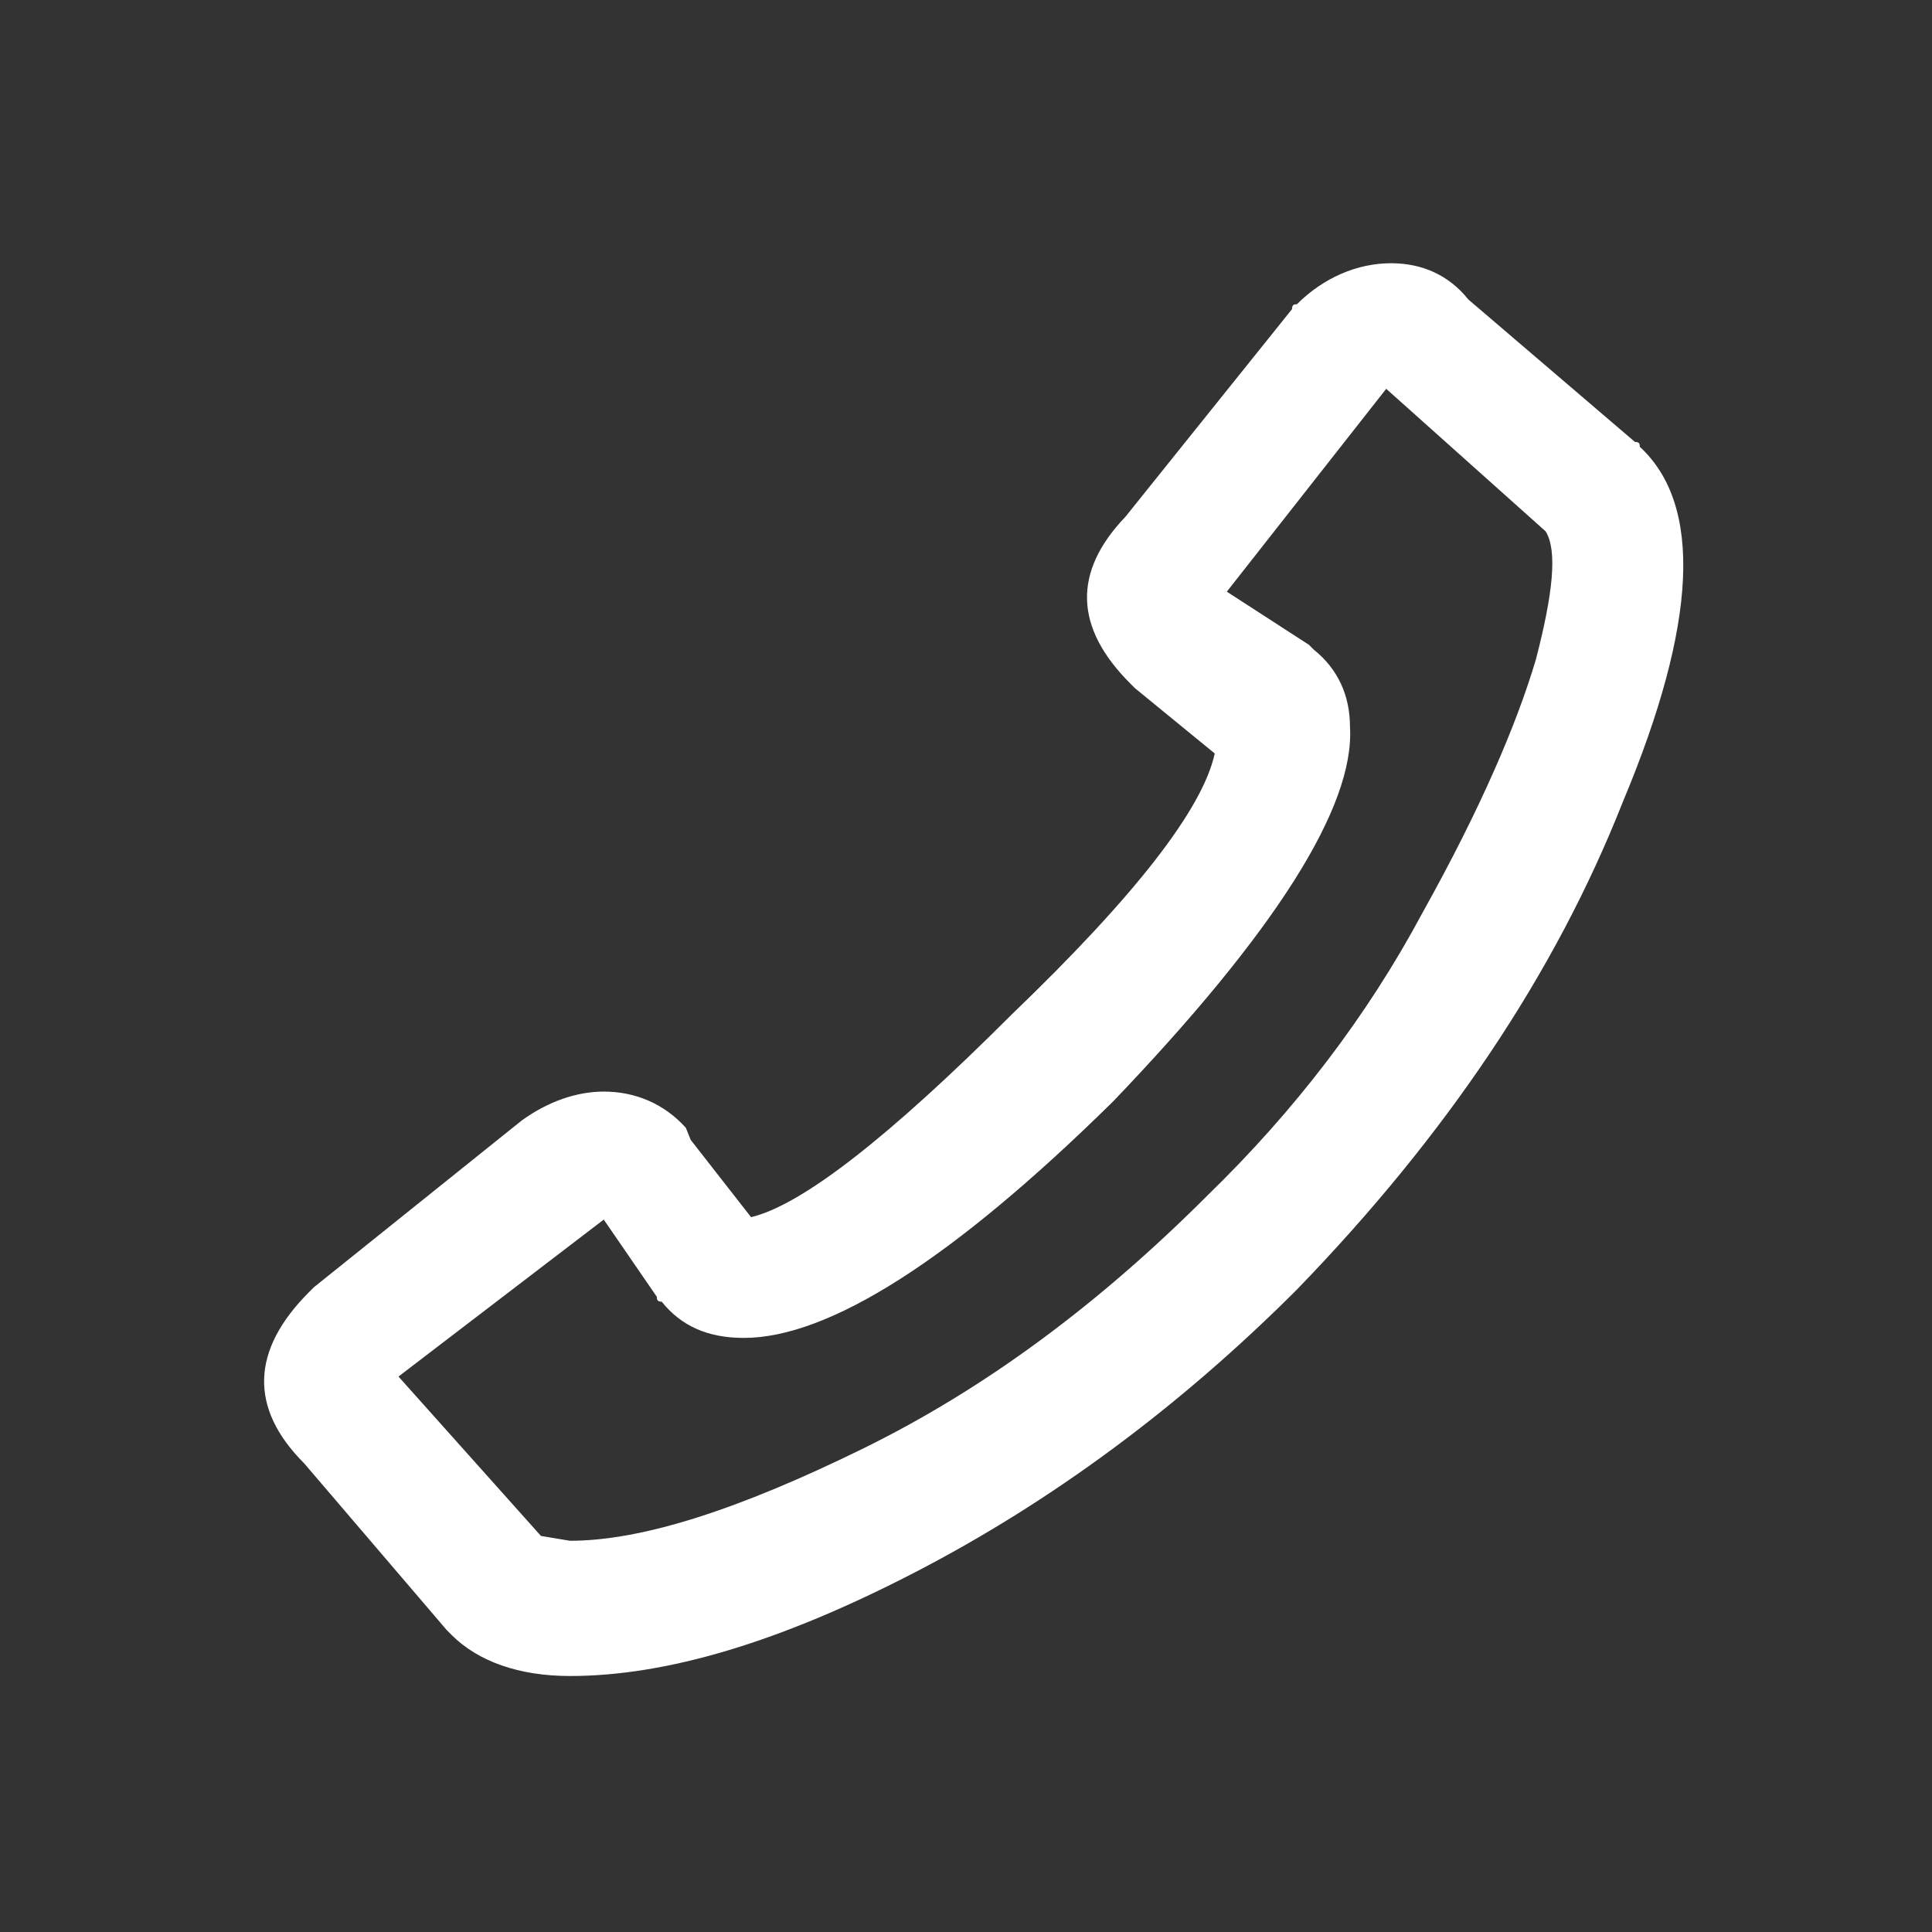 <?xml version="1.0" encoding="utf-8"?>
<!-- Generator: Adobe Illustrator 27.1.1, SVG Export Plug-In . SVG Version: 6.00 Build 0)  -->
<svg version="1.1" id="Capa_1" xmlns="http://www.w3.org/2000/svg" xmlns:xlink="http://www.w3.org/1999/xlink" x="0px" y="0px"
	 viewBox="0 0 80 80" style="enable-background:new 0 0 80 80;" xml:space="preserve">
<rect x="0" y="0" width="80" height="80" fill="#333333" stroke="none"/>
<style type="text/css">
	.st0{fill:#FFFFFF;}
</style>
<path class="st0" d="M67.2,33.2c-2.8,7.1-7.3,13.8-13.5,20.2c-4.9,4.9-10.2,8.8-15.8,11.7c-5.6,2.9-10.3,4.3-14.3,4.3
	c-2.1,0-3.8-0.6-4.9-1.7l-0.2-0.2l-5.9-6.9c-2.3-2.3-2.2-4.7,0.2-7.1l0.2-0.2l8.6-6.9c1.1-0.8,2.3-1.2,3.4-1.2
	c1.3,0,2.5,0.5,3.4,1.5l0.2,0.5l2.5,3.2c2.1-0.5,5.7-3.3,10.8-8.4c5.1-4.9,7.9-8.5,8.4-10.8L47,28.5l-0.2-0.2
	c-2.3-2.3-2.4-4.6-0.2-6.9l6.9-8.6c0-0.2,0.1-0.2,0.2-0.2c1.1-1.1,2.5-1.7,3.9-1.7c1.3,0,2.4,0.5,3.2,1.5l6.9,5.9
	c0.2,0,0.2,0.1,0.2,0.2C70.5,20.9,70.3,25.8,67.2,33.2z M58.9,37.8c2.4-4.3,3.9-7.8,4.7-10.5c0.7-2.7,0.9-4.5,0.4-5.3l-6.6-5.9
	l-6.6,8.4l3.4,2.2l0.2,0.2c1,0.8,1.5,1.9,1.5,3.2c0.2,3.3-3.1,8.5-9.8,15.5c-6.7,6.6-11.8,9.8-15.3,9.8c-1.5,0-2.6-0.5-3.4-1.5
	c-0.2,0-0.2-0.1-0.2-0.2l-2.2-3.2L16.5,57l5.9,6.6l1.2,0.2c3,0,7-1.3,12.1-3.8c5.1-2.5,9.8-6,14.3-10.5C53.6,46,56.6,42.1,58.9,37.8
	z"/>
</svg>
